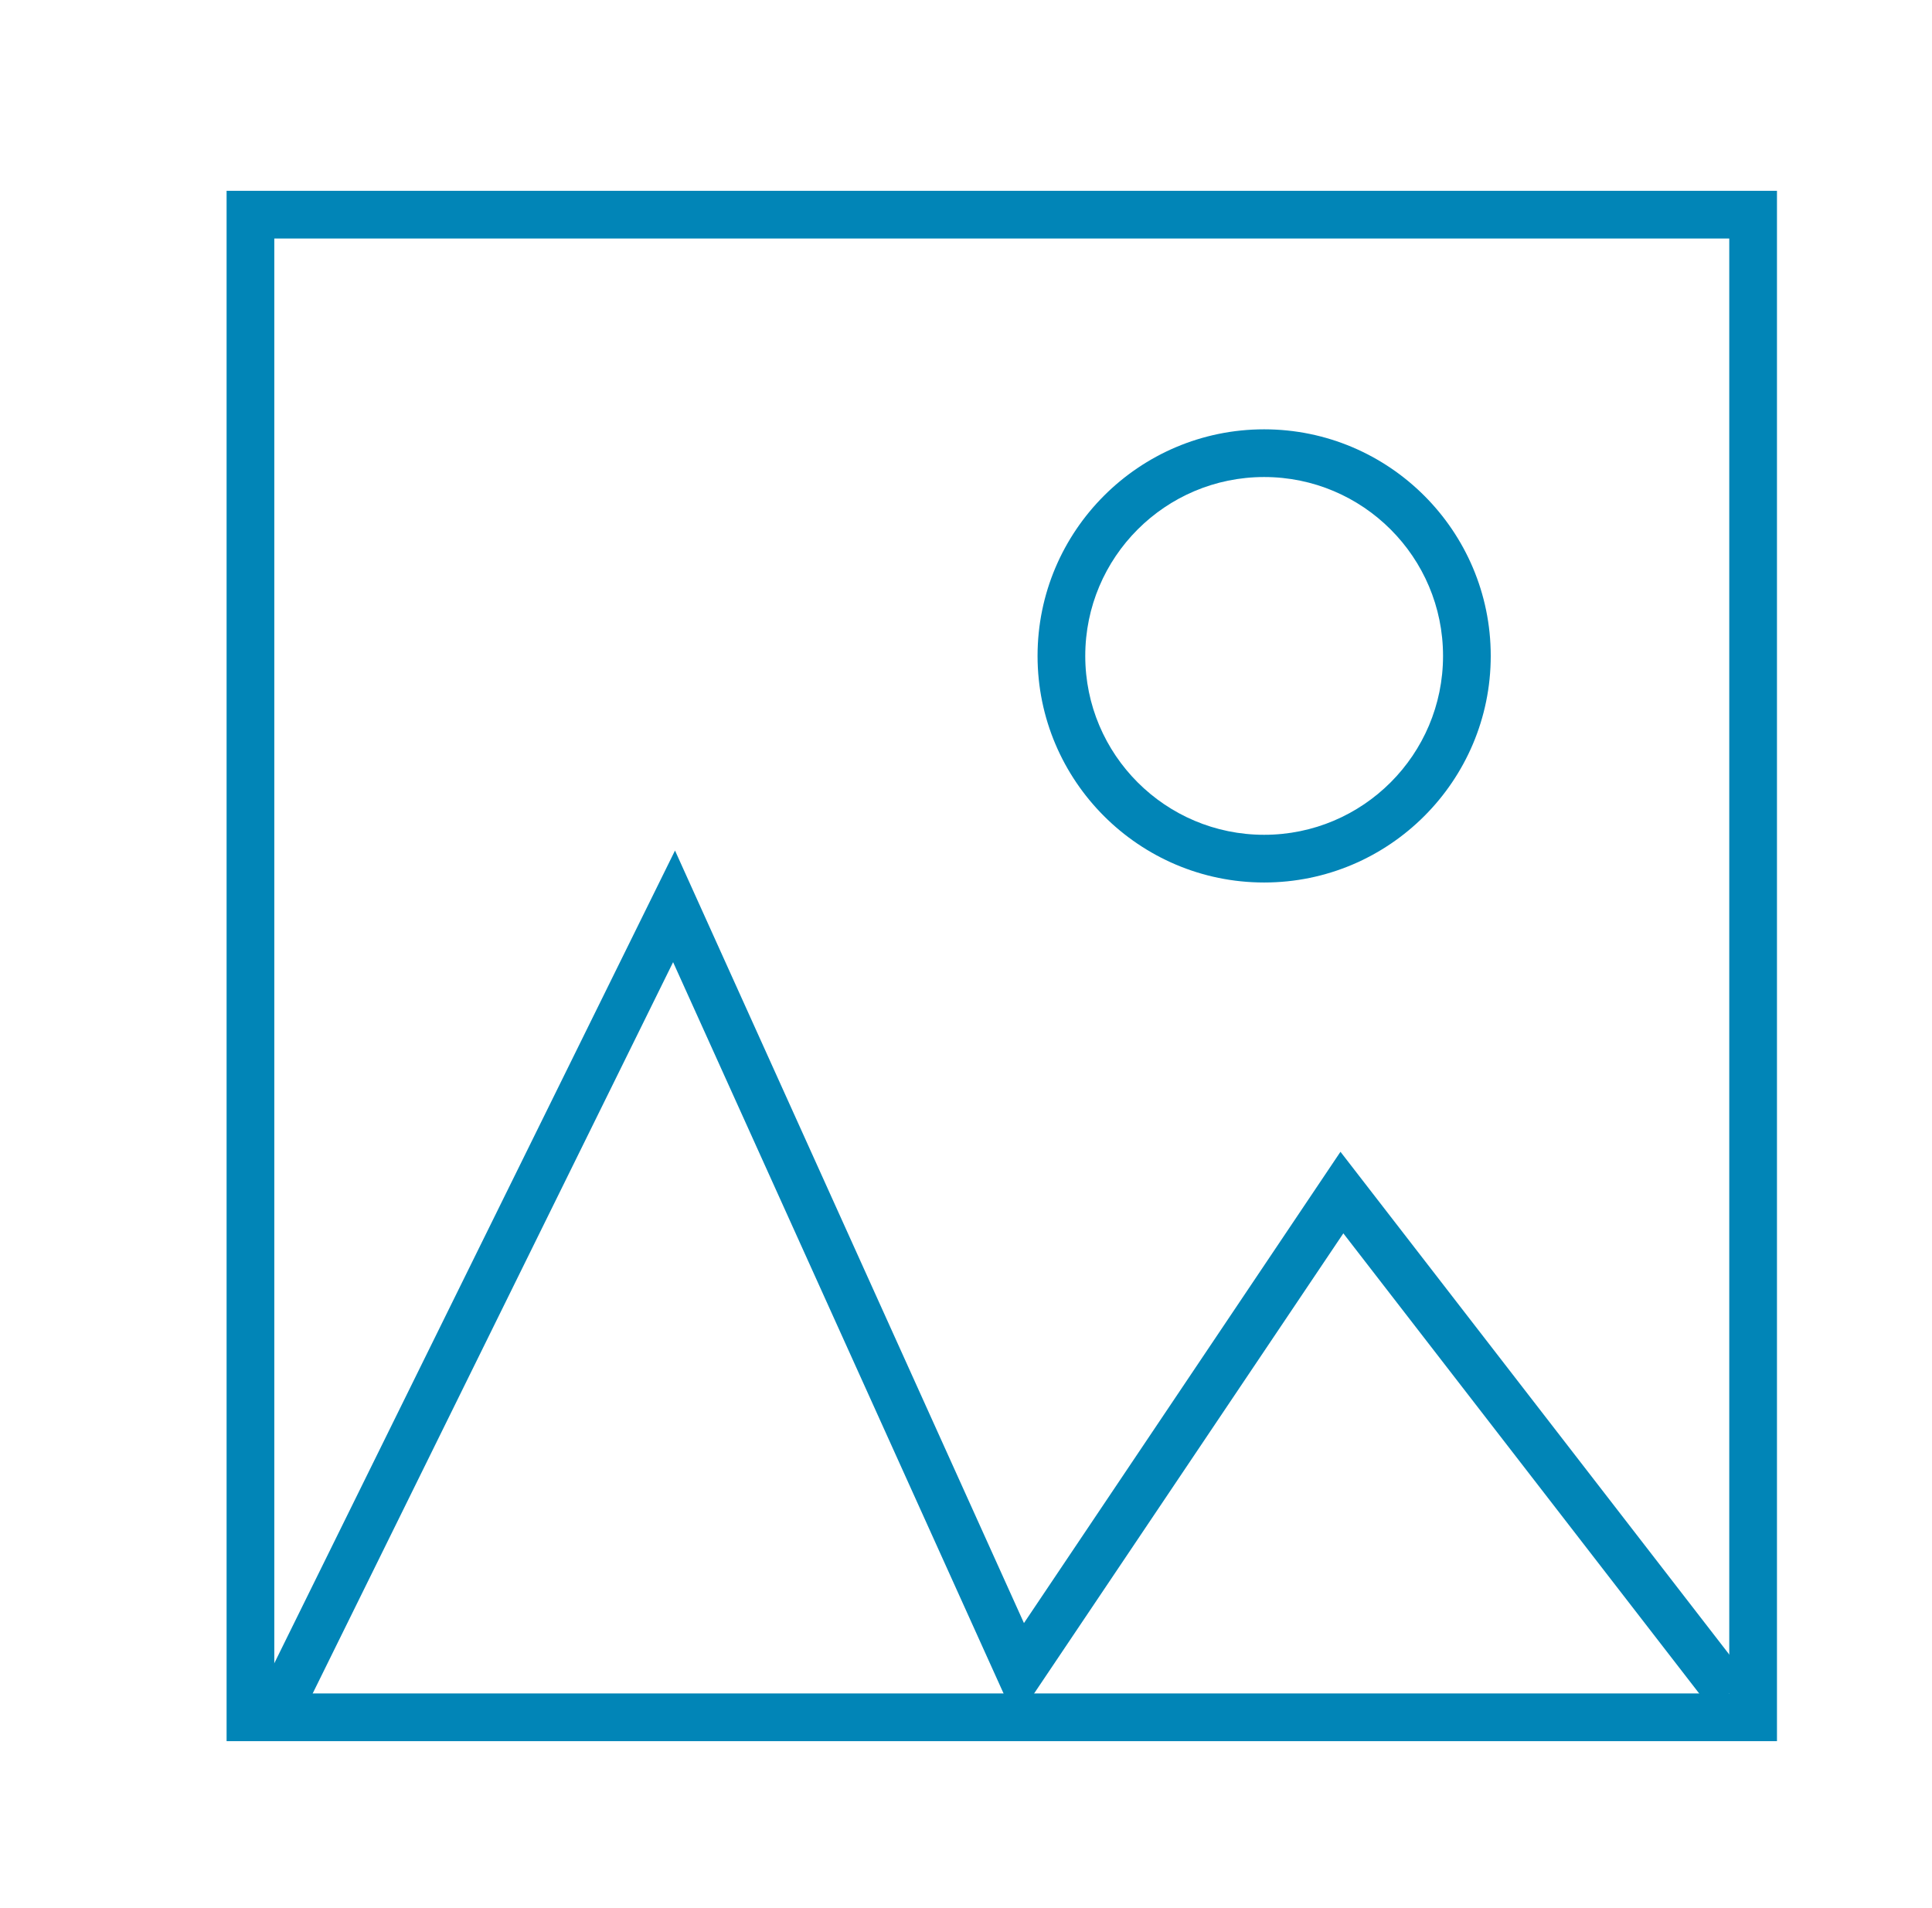 <svg width="81" height="80" viewBox="0 0 81 80" fill="none" xmlns="http://www.w3.org/2000/svg">
<path d="M12.4 72.44L10.6 71.56L28.3 35.66L42.93 68.05L56.2 48.29L73.29 70.39L71.71 71.61L56.32 51.71L42.59 72.14L28.22 40.34L12.4 72.44Z" fill="#0185B7"/>
<path d="M53 37C47.76 37 43.5 32.74 43.5 27.5C43.5 22.26 47.76 18 53 18C58.24 18 62.5 22.26 62.5 27.5C62.5 32.74 58.24 37 53 37ZM53 20C48.86 20 45.5 23.36 45.5 27.5C45.5 31.64 48.86 35 53 35C57.14 35 60.5 31.64 60.5 27.5C60.5 23.36 57.14 20 53 20Z" fill="#0185B7"/>
<path d="M74.5 73H9.5V8H74.5V73ZM11.5 71H72.5V10H11.5V71Z" fill="#0185B7"/>
</svg>
